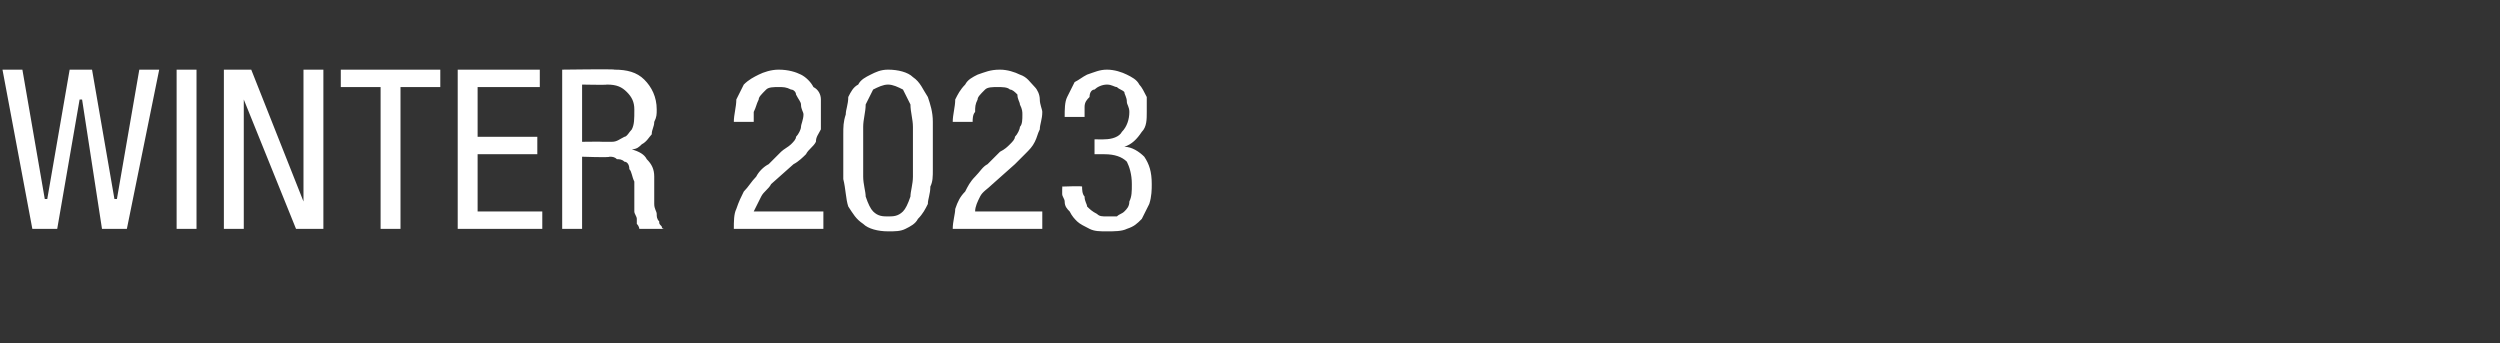 <?xml version="1.0" standalone="no"?>
<!DOCTYPE svg PUBLIC "-//W3C//DTD SVG 1.1//EN" "http://www.w3.org/Graphics/SVG/1.1/DTD/svg11.dtd">
<svg xmlns="http://www.w3.org/2000/svg" version="1.1" width="100.5px" height="13.8px" viewBox="0 -2 100.5 13.8" style="top:-2px">
  <rect x="0" y="-2" width="100.5" height="13.8" fill="#333333" stroke="none"/>
  <desc>winter 2023</desc>
  <defs/>
  <g id="Polygon153481">
    <path d="M 0.1 0.8 L 0.9 0.8 L 1.8 6 L 1.9 6 L 2.8 0.8 L 3.7 0.8 L 4.6 6 L 4.7 6 L 5.6 0.8 L 6.4 0.8 L 5.1 7.2 L 4.1 7.2 L 3.3 2 L 3.2 2 L 2.3 7.2 L 1.3 7.2 L 0.1 0.8 Z M 7.1 0.8 L 7.9 0.8 L 7.9 7.2 L 7.1 7.2 L 7.1 0.8 Z M 9 0.8 L 9.8 0.8 L 10.1 0.8 L 12.2 6.1 L 12.2 6.1 L 12.2 0.8 L 13 0.8 L 13 7.2 L 12.2 7.2 L 11.9 7.2 L 9.8 2 L 9.8 2 L 9.8 7.2 L 9 7.2 L 9 0.8 Z M 16.1 7.2 L 15.3 7.2 L 15.3 1.5 L 13.7 1.5 L 13.7 0.8 L 17.7 0.8 L 17.7 1.5 L 16.1 1.5 L 16.1 7.2 Z M 18.4 0.8 L 21.7 0.8 L 21.7 1.5 L 19.2 1.5 L 19.2 3.5 L 21.6 3.5 L 21.6 4.2 L 19.2 4.2 L 19.2 6.5 L 21.8 6.5 L 21.8 7.2 L 18.4 7.2 L 18.4 0.8 Z M 23.4 3.7 C 23.4 3.7 24.22 3.69 24.2 3.7 C 24.3 3.7 24.5 3.7 24.6 3.7 C 24.8 3.7 24.9 3.6 25.1 3.5 C 25.2 3.5 25.3 3.3 25.4 3.2 C 25.5 3 25.5 2.8 25.5 2.4 C 25.5 2.1 25.4 1.9 25.2 1.7 C 25 1.5 24.8 1.4 24.4 1.4 C 24.38 1.42 23.4 1.4 23.4 1.4 L 23.4 3.7 Z M 22.6 0.8 C 22.6 0.8 24.72 0.77 24.7 0.8 C 25.2 0.8 25.6 0.9 25.9 1.2 C 26.2 1.5 26.4 1.9 26.4 2.4 C 26.4 2.6 26.4 2.7 26.3 2.9 C 26.3 3.1 26.2 3.2 26.2 3.4 C 26.1 3.5 26 3.7 25.8 3.8 C 25.7 3.9 25.6 4 25.4 4 C 25.4 4 25.4 4 25.4 4 C 25.7 4.1 25.9 4.2 26 4.4 C 26.2 4.6 26.3 4.8 26.3 5.1 C 26.3 5.1 26.3 6.2 26.3 6.2 C 26.3 6.4 26.4 6.5 26.4 6.6 C 26.4 6.7 26.4 6.8 26.5 6.9 C 26.5 7 26.5 7 26.6 7.1 C 26.6 7.1 26.6 7.2 26.7 7.2 C 26.7 7.2 25.7 7.2 25.7 7.2 C 25.7 7.2 25.7 7.1 25.6 7 C 25.6 7 25.6 6.9 25.6 6.8 C 25.6 6.7 25.5 6.6 25.5 6.5 C 25.5 6.4 25.5 6.4 25.5 6.3 C 25.5 6.3 25.5 5.3 25.5 5.3 C 25.4 5.1 25.4 4.9 25.3 4.8 C 25.3 4.6 25.2 4.5 25.1 4.5 C 25 4.4 24.9 4.4 24.8 4.4 C 24.7 4.3 24.6 4.3 24.5 4.3 C 24.51 4.34 23.4 4.3 23.4 4.3 L 23.4 7.2 L 22.6 7.2 L 22.6 0.8 Z M 33.1 7.2 C 33.1 7.2 29.51 7.2 29.5 7.2 C 29.5 6.9 29.5 6.6 29.6 6.4 C 29.7 6.1 29.8 5.9 29.9 5.7 C 30.1 5.5 30.2 5.3 30.4 5.1 C 30.5 4.9 30.7 4.7 30.9 4.6 C 30.9 4.6 31.4 4.1 31.4 4.1 C 31.5 4 31.7 3.9 31.8 3.8 C 31.9 3.7 32 3.6 32 3.5 C 32.1 3.4 32.2 3.2 32.2 3.1 C 32.2 3 32.3 2.8 32.3 2.6 C 32.3 2.5 32.2 2.4 32.2 2.2 C 32.2 2.1 32.1 2 32 1.8 C 32 1.7 31.9 1.6 31.8 1.6 C 31.6 1.5 31.5 1.5 31.3 1.5 C 31.1 1.5 30.9 1.5 30.8 1.6 C 30.6 1.8 30.5 1.9 30.5 2 C 30.4 2.2 30.4 2.3 30.3 2.5 C 30.3 2.6 30.3 2.8 30.3 2.9 C 30.3 2.9 29.5 2.9 29.5 2.9 C 29.5 2.6 29.6 2.3 29.6 2 C 29.7 1.8 29.8 1.6 29.9 1.4 C 30.1 1.2 30.3 1.1 30.5 1 C 30.7 0.9 31 0.8 31.3 0.8 C 31.7 0.8 32 0.9 32.2 1 C 32.4 1.1 32.6 1.3 32.7 1.5 C 32.9 1.6 33 1.8 33 2 C 33 2.2 33 2.4 33 2.5 C 33 2.8 33 3 33 3.2 C 32.9 3.4 32.8 3.5 32.8 3.7 C 32.7 3.9 32.5 4 32.4 4.2 C 32.3 4.3 32.1 4.5 31.9 4.6 C 31.9 4.6 31 5.4 31 5.4 C 30.9 5.6 30.7 5.7 30.6 5.9 C 30.5 6.1 30.4 6.3 30.3 6.5 C 30.34 6.5 33.1 6.5 33.1 6.5 L 33.1 7.2 Z M 34.7 4.1 C 34.7 4.4 34.7 4.8 34.7 5.1 C 34.7 5.4 34.8 5.7 34.8 5.9 C 34.9 6.2 35 6.4 35.1 6.5 C 35.3 6.7 35.5 6.7 35.7 6.7 C 35.9 6.7 36.1 6.7 36.3 6.5 C 36.4 6.4 36.5 6.2 36.6 5.9 C 36.6 5.7 36.7 5.4 36.7 5.1 C 36.7 4.8 36.7 4.4 36.7 4.1 C 36.7 3.8 36.7 3.4 36.7 3.1 C 36.7 2.8 36.6 2.5 36.6 2.2 C 36.5 2 36.4 1.8 36.3 1.6 C 36.1 1.5 35.9 1.4 35.7 1.4 C 35.5 1.4 35.3 1.5 35.1 1.6 C 35 1.8 34.9 2 34.8 2.2 C 34.8 2.5 34.7 2.8 34.7 3.1 C 34.7 3.4 34.7 3.8 34.7 4.1 Z M 35.7 7.3 C 35.3 7.3 34.9 7.2 34.7 7 C 34.4 6.8 34.3 6.6 34.1 6.3 C 34 6 34 5.6 33.9 5.2 C 33.9 4.9 33.9 4.5 33.9 4.1 C 33.9 3.9 33.9 3.6 33.9 3.4 C 33.9 3.1 33.9 2.9 34 2.6 C 34 2.4 34.1 2.2 34.1 1.9 C 34.2 1.7 34.3 1.5 34.5 1.4 C 34.6 1.2 34.8 1.1 35 1 C 35.2 0.9 35.4 0.8 35.7 0.8 C 36.1 0.8 36.5 0.9 36.7 1.1 C 37 1.3 37.1 1.6 37.3 1.9 C 37.4 2.2 37.5 2.5 37.5 2.9 C 37.5 3.3 37.5 3.7 37.5 4.1 C 37.5 4.3 37.5 4.6 37.5 4.8 C 37.5 5.1 37.5 5.3 37.4 5.5 C 37.4 5.8 37.3 6 37.3 6.2 C 37.2 6.4 37.1 6.6 36.9 6.8 C 36.8 7 36.6 7.1 36.4 7.2 C 36.2 7.3 36 7.3 35.7 7.3 Z M 41.9 7.2 C 41.9 7.2 38.33 7.2 38.3 7.2 C 38.3 6.9 38.4 6.6 38.4 6.4 C 38.5 6.1 38.6 5.9 38.8 5.7 C 38.9 5.5 39 5.3 39.2 5.1 C 39.4 4.9 39.5 4.7 39.7 4.6 C 39.7 4.6 40.2 4.1 40.2 4.1 C 40.4 4 40.5 3.9 40.6 3.8 C 40.7 3.7 40.8 3.6 40.8 3.5 C 40.9 3.4 41 3.2 41 3.1 C 41.1 3 41.1 2.8 41.1 2.6 C 41.1 2.5 41.1 2.4 41 2.2 C 41 2.1 40.9 2 40.9 1.8 C 40.8 1.7 40.7 1.6 40.6 1.6 C 40.5 1.5 40.3 1.5 40.1 1.5 C 39.9 1.5 39.7 1.5 39.6 1.6 C 39.4 1.8 39.3 1.9 39.3 2 C 39.2 2.2 39.2 2.3 39.2 2.5 C 39.1 2.6 39.1 2.8 39.1 2.9 C 39.1 2.9 38.3 2.9 38.3 2.9 C 38.3 2.6 38.4 2.3 38.4 2 C 38.5 1.8 38.6 1.6 38.8 1.4 C 38.9 1.2 39.1 1.1 39.3 1 C 39.6 0.9 39.8 0.8 40.2 0.8 C 40.5 0.8 40.8 0.9 41 1 C 41.3 1.1 41.4 1.3 41.6 1.5 C 41.7 1.6 41.8 1.8 41.8 2 C 41.8 2.2 41.9 2.4 41.9 2.5 C 41.9 2.8 41.8 3 41.8 3.2 C 41.7 3.4 41.7 3.5 41.6 3.7 C 41.5 3.9 41.4 4 41.2 4.2 C 41.1 4.3 40.9 4.5 40.8 4.6 C 40.8 4.6 39.9 5.4 39.9 5.4 C 39.7 5.6 39.5 5.7 39.4 5.9 C 39.3 6.1 39.2 6.3 39.2 6.5 C 39.16 6.5 41.9 6.5 41.9 6.5 L 41.9 7.2 Z M 44 3.6 C 44 3.6 44.38 3.61 44.4 3.6 C 44.7 3.6 45 3.5 45.1 3.3 C 45.3 3.1 45.4 2.8 45.4 2.5 C 45.4 2.3 45.3 2.2 45.3 2.1 C 45.3 1.9 45.2 1.8 45.2 1.7 C 45.1 1.6 45 1.6 44.9 1.5 C 44.8 1.5 44.7 1.4 44.5 1.4 C 44.3 1.4 44.1 1.5 44 1.6 C 43.9 1.6 43.8 1.7 43.8 1.9 C 43.7 2 43.6 2.1 43.6 2.3 C 43.6 2.4 43.6 2.5 43.6 2.7 C 43.6 2.7 42.8 2.7 42.8 2.7 C 42.8 2.4 42.8 2.1 42.9 1.9 C 43 1.7 43.1 1.5 43.2 1.3 C 43.4 1.2 43.5 1.1 43.7 1 C 44 0.9 44.2 0.8 44.5 0.8 C 44.8 0.8 45.1 0.9 45.3 1 C 45.5 1.1 45.7 1.2 45.8 1.4 C 45.9 1.5 46 1.7 46.1 1.9 C 46.1 2.1 46.1 2.3 46.1 2.5 C 46.1 2.8 46.1 3.1 45.9 3.3 C 45.7 3.6 45.5 3.8 45.2 3.9 C 45.2 3.9 45.2 3.9 45.2 3.9 C 45.5 3.9 45.8 4.1 46 4.3 C 46.2 4.6 46.3 4.9 46.3 5.4 C 46.3 5.6 46.3 5.9 46.2 6.2 C 46.1 6.4 46 6.6 45.9 6.8 C 45.7 7 45.6 7.1 45.3 7.2 C 45.1 7.3 44.8 7.3 44.5 7.3 C 44.2 7.3 44 7.3 43.8 7.2 C 43.6 7.1 43.4 7 43.3 6.9 C 43.2 6.8 43.1 6.7 43 6.5 C 42.9 6.4 42.8 6.3 42.8 6.1 C 42.8 6 42.7 5.9 42.7 5.8 C 42.7 5.7 42.7 5.6 42.7 5.6 C 42.71 5.55 42.7 5.5 42.7 5.5 C 42.7 5.5 43.51 5.47 43.5 5.5 C 43.5 5.6 43.5 5.8 43.6 5.9 C 43.6 6.1 43.7 6.2 43.7 6.3 C 43.8 6.4 43.9 6.5 44.1 6.6 C 44.2 6.7 44.3 6.7 44.5 6.7 C 44.6 6.7 44.8 6.7 44.9 6.7 C 45 6.6 45.1 6.6 45.2 6.5 C 45.3 6.4 45.4 6.3 45.4 6.1 C 45.5 5.9 45.5 5.7 45.5 5.4 C 45.5 5 45.4 4.7 45.3 4.5 C 45.1 4.3 44.8 4.2 44.4 4.2 C 44.39 4.2 44 4.2 44 4.2 L 44 3.6 Z " stroke="none" fill="#fff"/>
  </g>
</svg>